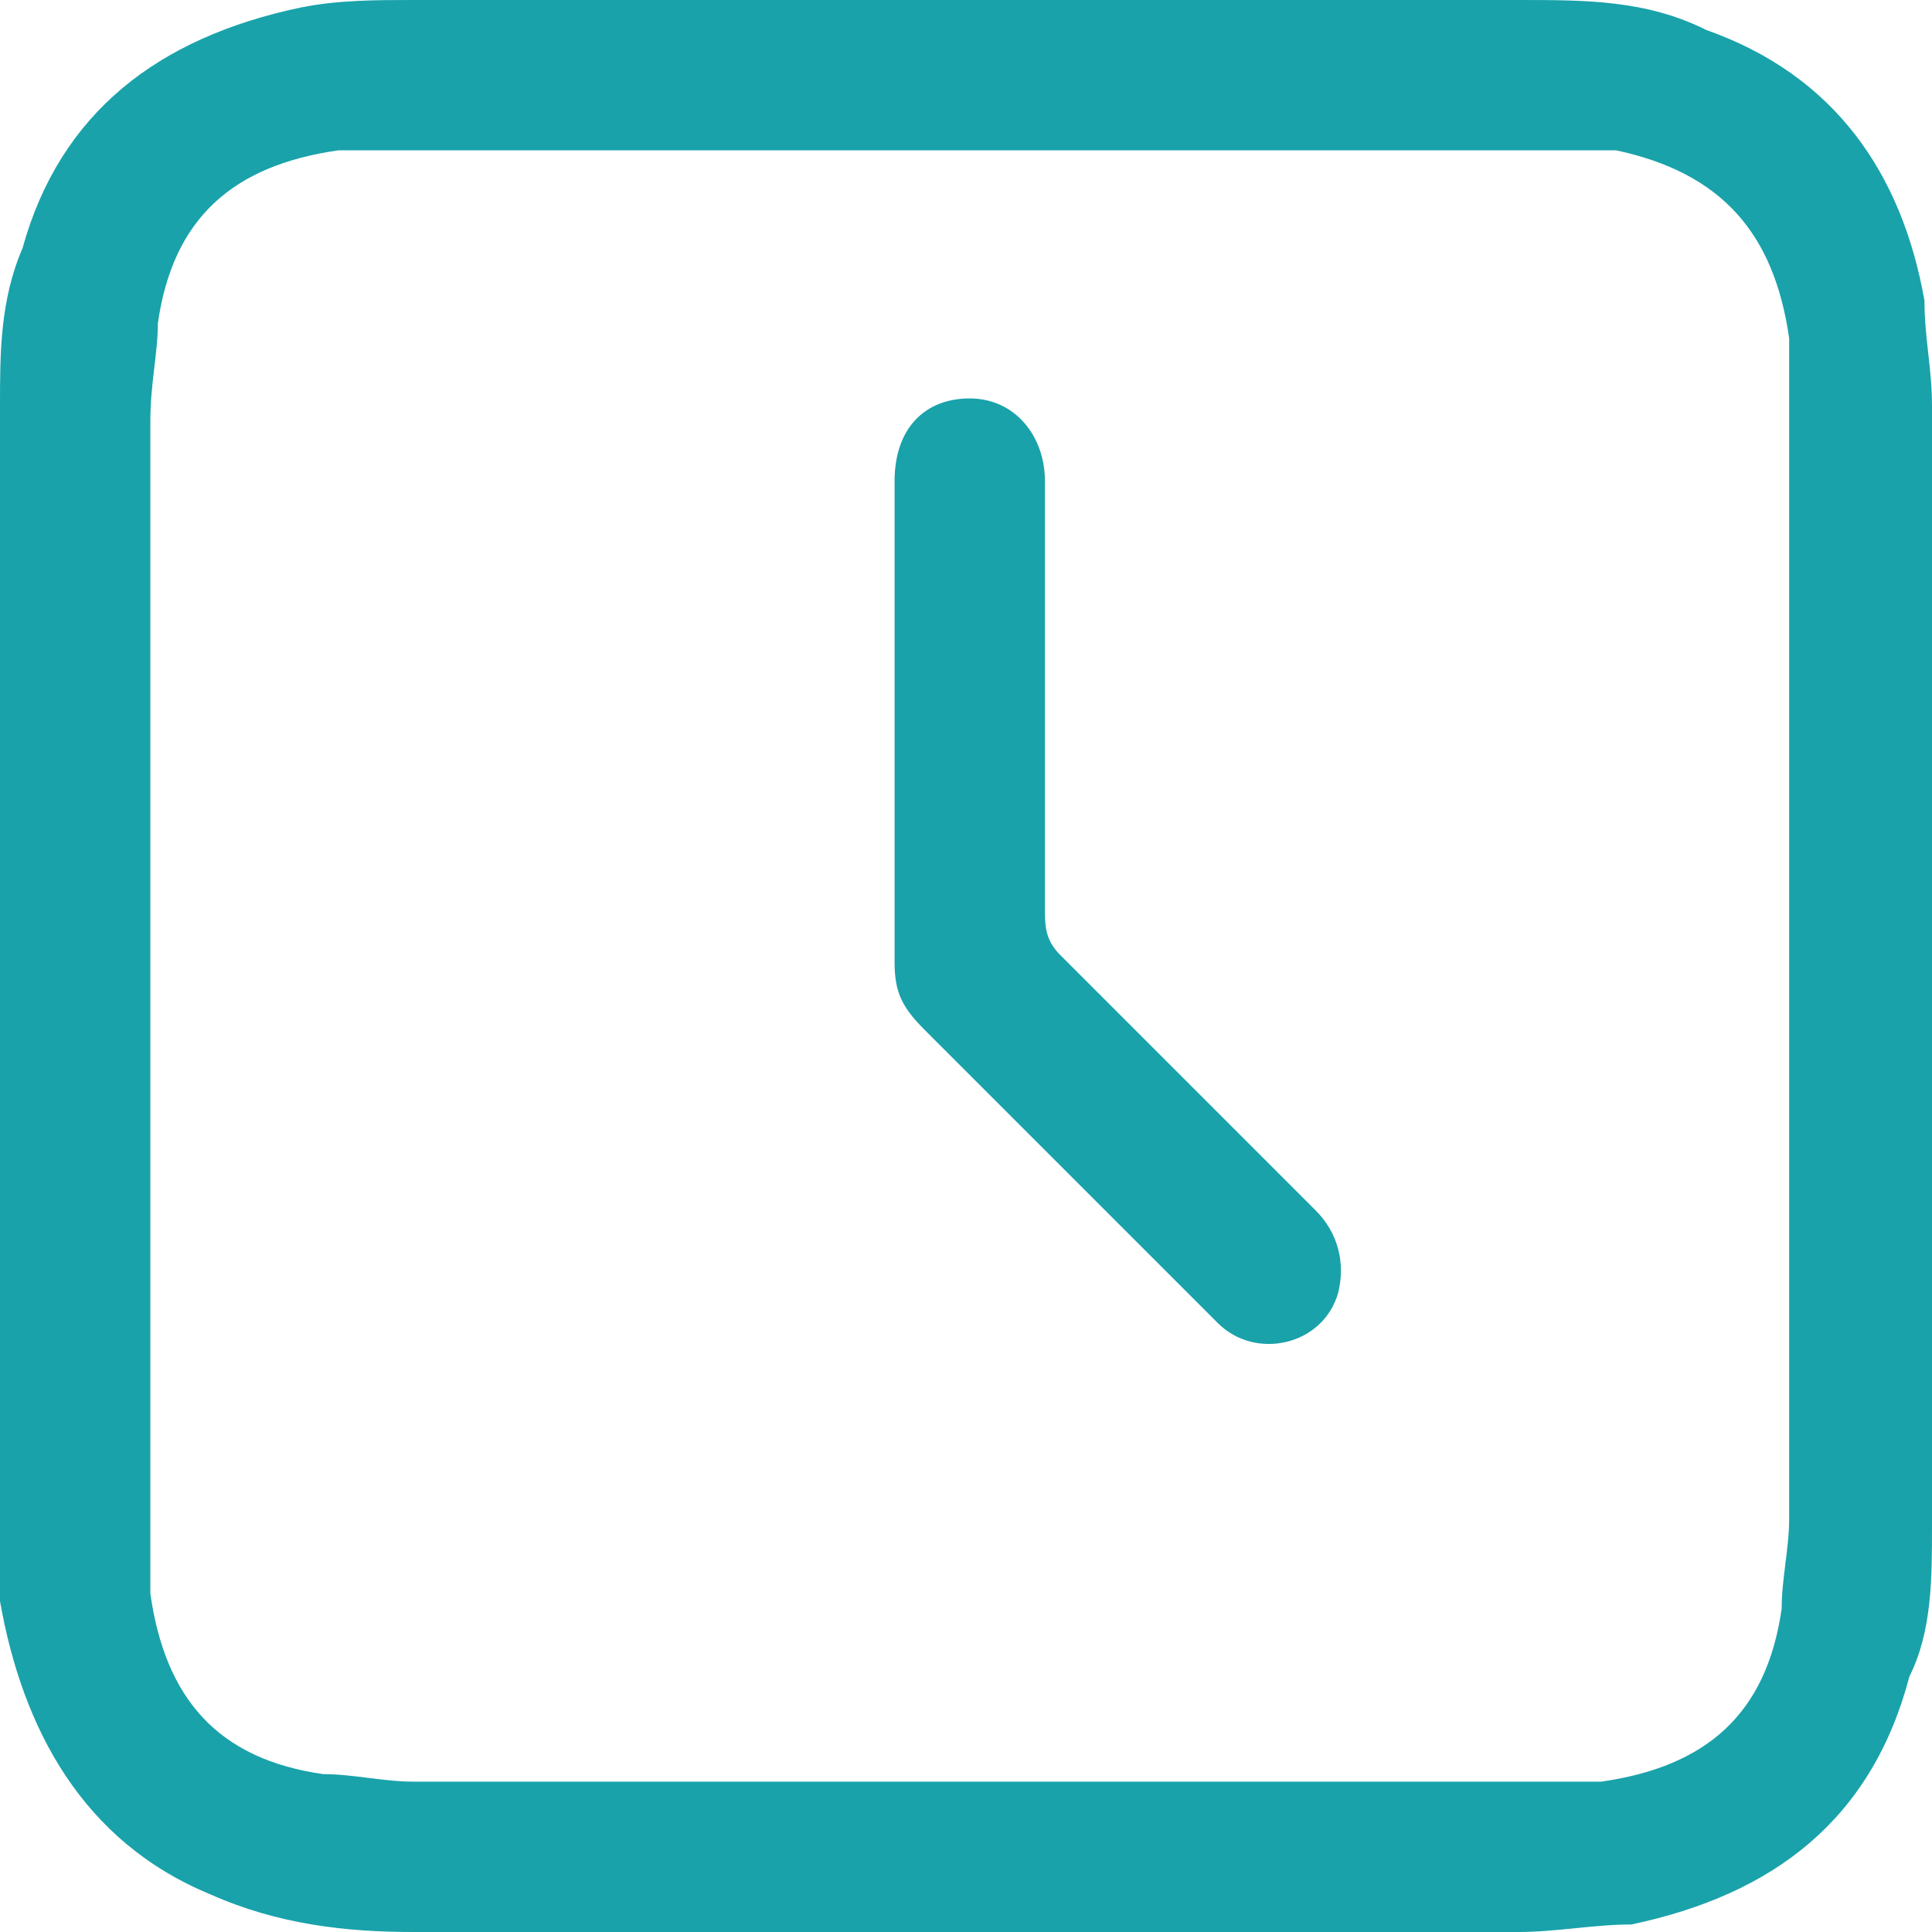 <?xml version="1.0" encoding="UTF-8"?>
<svg id="Capa_1" data-name="Capa 1" xmlns="http://www.w3.org/2000/svg" viewBox="0 0 25.7 25.7">
  <defs>
    <style>
      .cls-1 {
        fill: #19a2aa;
        stroke-width: 0px;
      }
    </style>
  </defs>
  <path class="cls-1" d="m0,12.8c0-2.5,0-4.9,0-7.4,0-.7,0-1.4.3-2.1C.8,1.5,2.1.5,4,.1,4.5,0,5,0,5.5,0,10.4,0,15.3,0,20.2,0c.9,0,1.7,0,2.5.4,1.7.6,2.6,1.9,2.9,3.6,0,.5.1.9.1,1.4,0,5,0,10,0,14.9,0,.7,0,1.4-.3,2-.5,1.9-1.8,2.9-3.7,3.3-.5,0-1,.1-1.5.1-4.9,0-9.8,0-14.7,0-.9,0-1.8-.1-2.7-.5-1.7-.7-2.5-2.2-2.8-3.9,0-.4,0-.9,0-1.3,0-2.4,0-4.8,0-7.2ZM12.9,2c-2.4,0-4.8,0-7.3,0-.4,0-.7,0-1.1,0-1.4.2-2.2.9-2.4,2.3,0,.4-.1.8-.1,1.3,0,4.9,0,9.8,0,14.6,0,.3,0,.7,0,1,.2,1.4.9,2.2,2.3,2.4.4,0,.8.1,1.2.1,4.9,0,9.8,0,14.8,0,.3,0,.7,0,1,0,1.4-.2,2.2-.9,2.4-2.3,0-.4.1-.8.1-1.2,0-4.9,0-9.8,0-14.7,0-.3,0-.7,0-1-.2-1.4-.9-2.2-2.3-2.5-.4,0-.8,0-1.3,0-2.4,0-4.8,0-7.3,0Z"/>
  <path class="cls-1" d="m11.9,9.6c0-1.1,0-2.1,0-3.2,0-.7.4-1.1,1-1.1.6,0,1,.5,1,1.1,0,1.9,0,3.8,0,5.7,0,.2,0,.4.2.6,1.1,1.1,2.3,2.3,3.4,3.4.3.3.4.7.3,1.1-.2.7-1.1.9-1.6.4-.6-.6-1.1-1.1-1.7-1.7-.7-.7-1.5-1.5-2.2-2.2-.3-.3-.4-.5-.4-.9,0-1.1,0-2.1,0-3.2Z"/>
</svg>